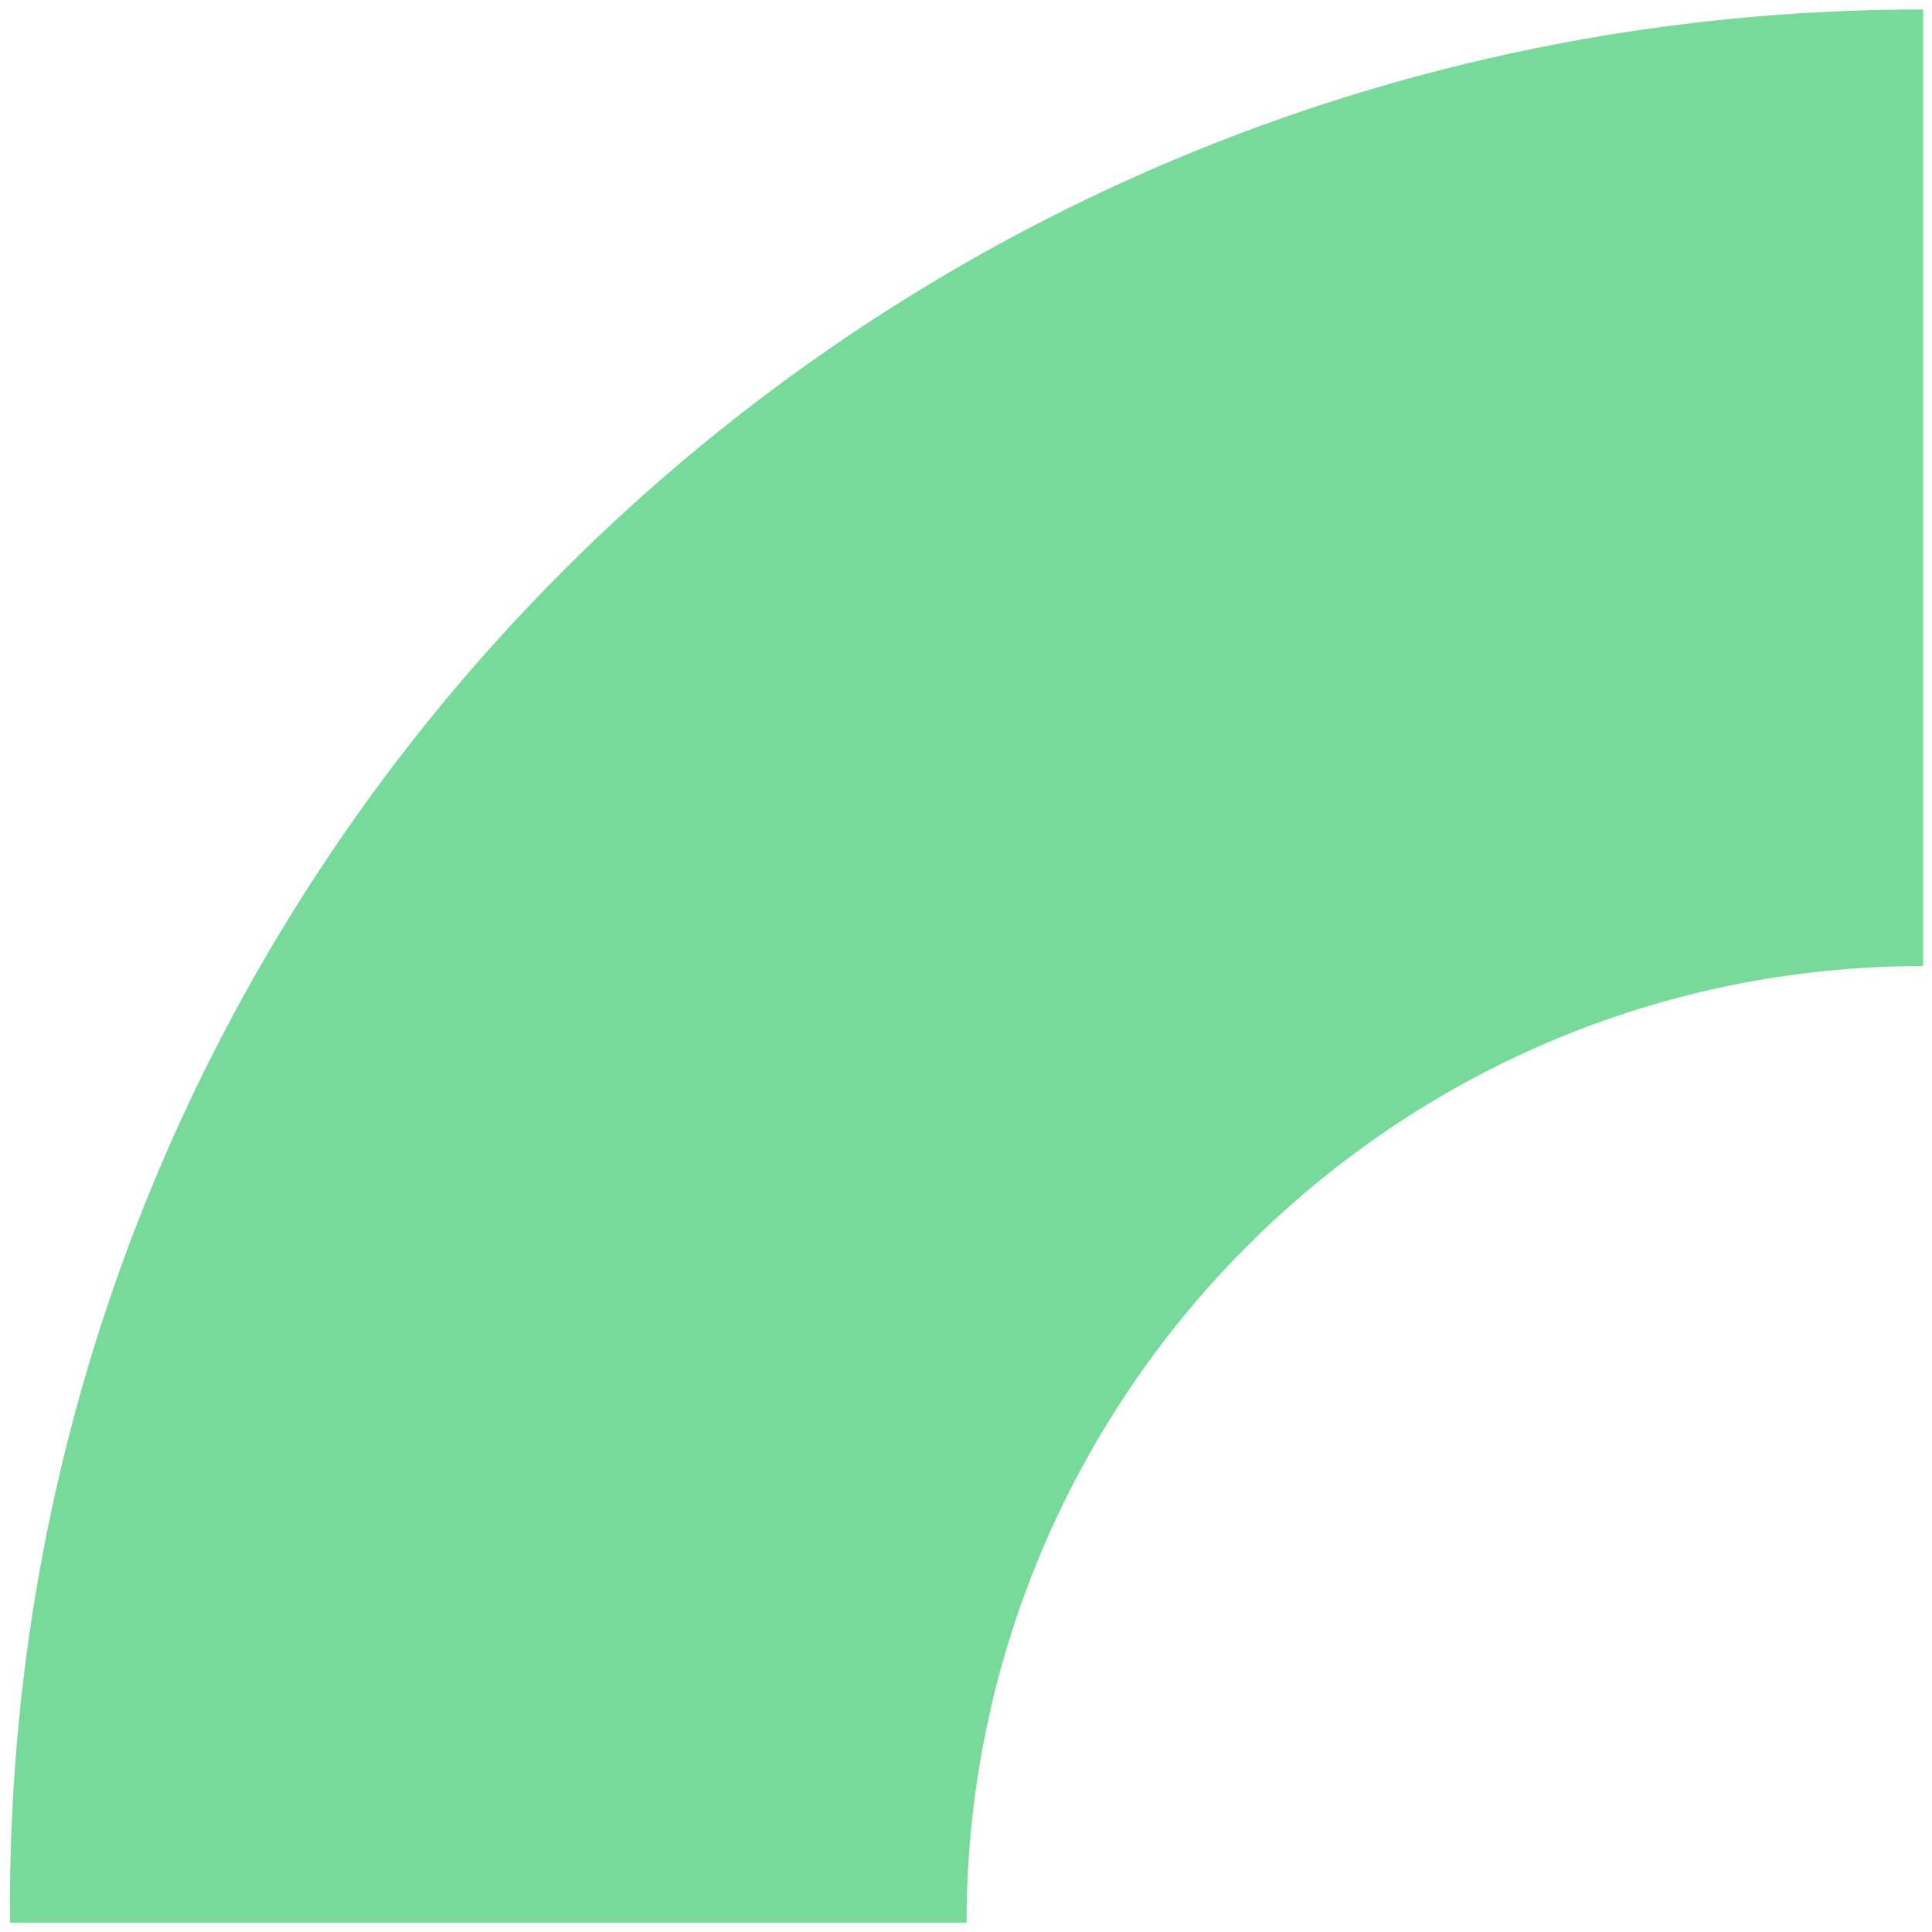 <svg width="165" height="165" viewBox="0 0 165 165" fill="none" xmlns="http://www.w3.org/2000/svg">
<path d="M164.242 0.808L164.242 82.505C118.771 82.505 82.548 119.5 82.548 164.202L0.854 164.202C0.084 74.027 73.3 0.808 164.242 0.808Z" fill="#77DA9A"/>
</svg>
